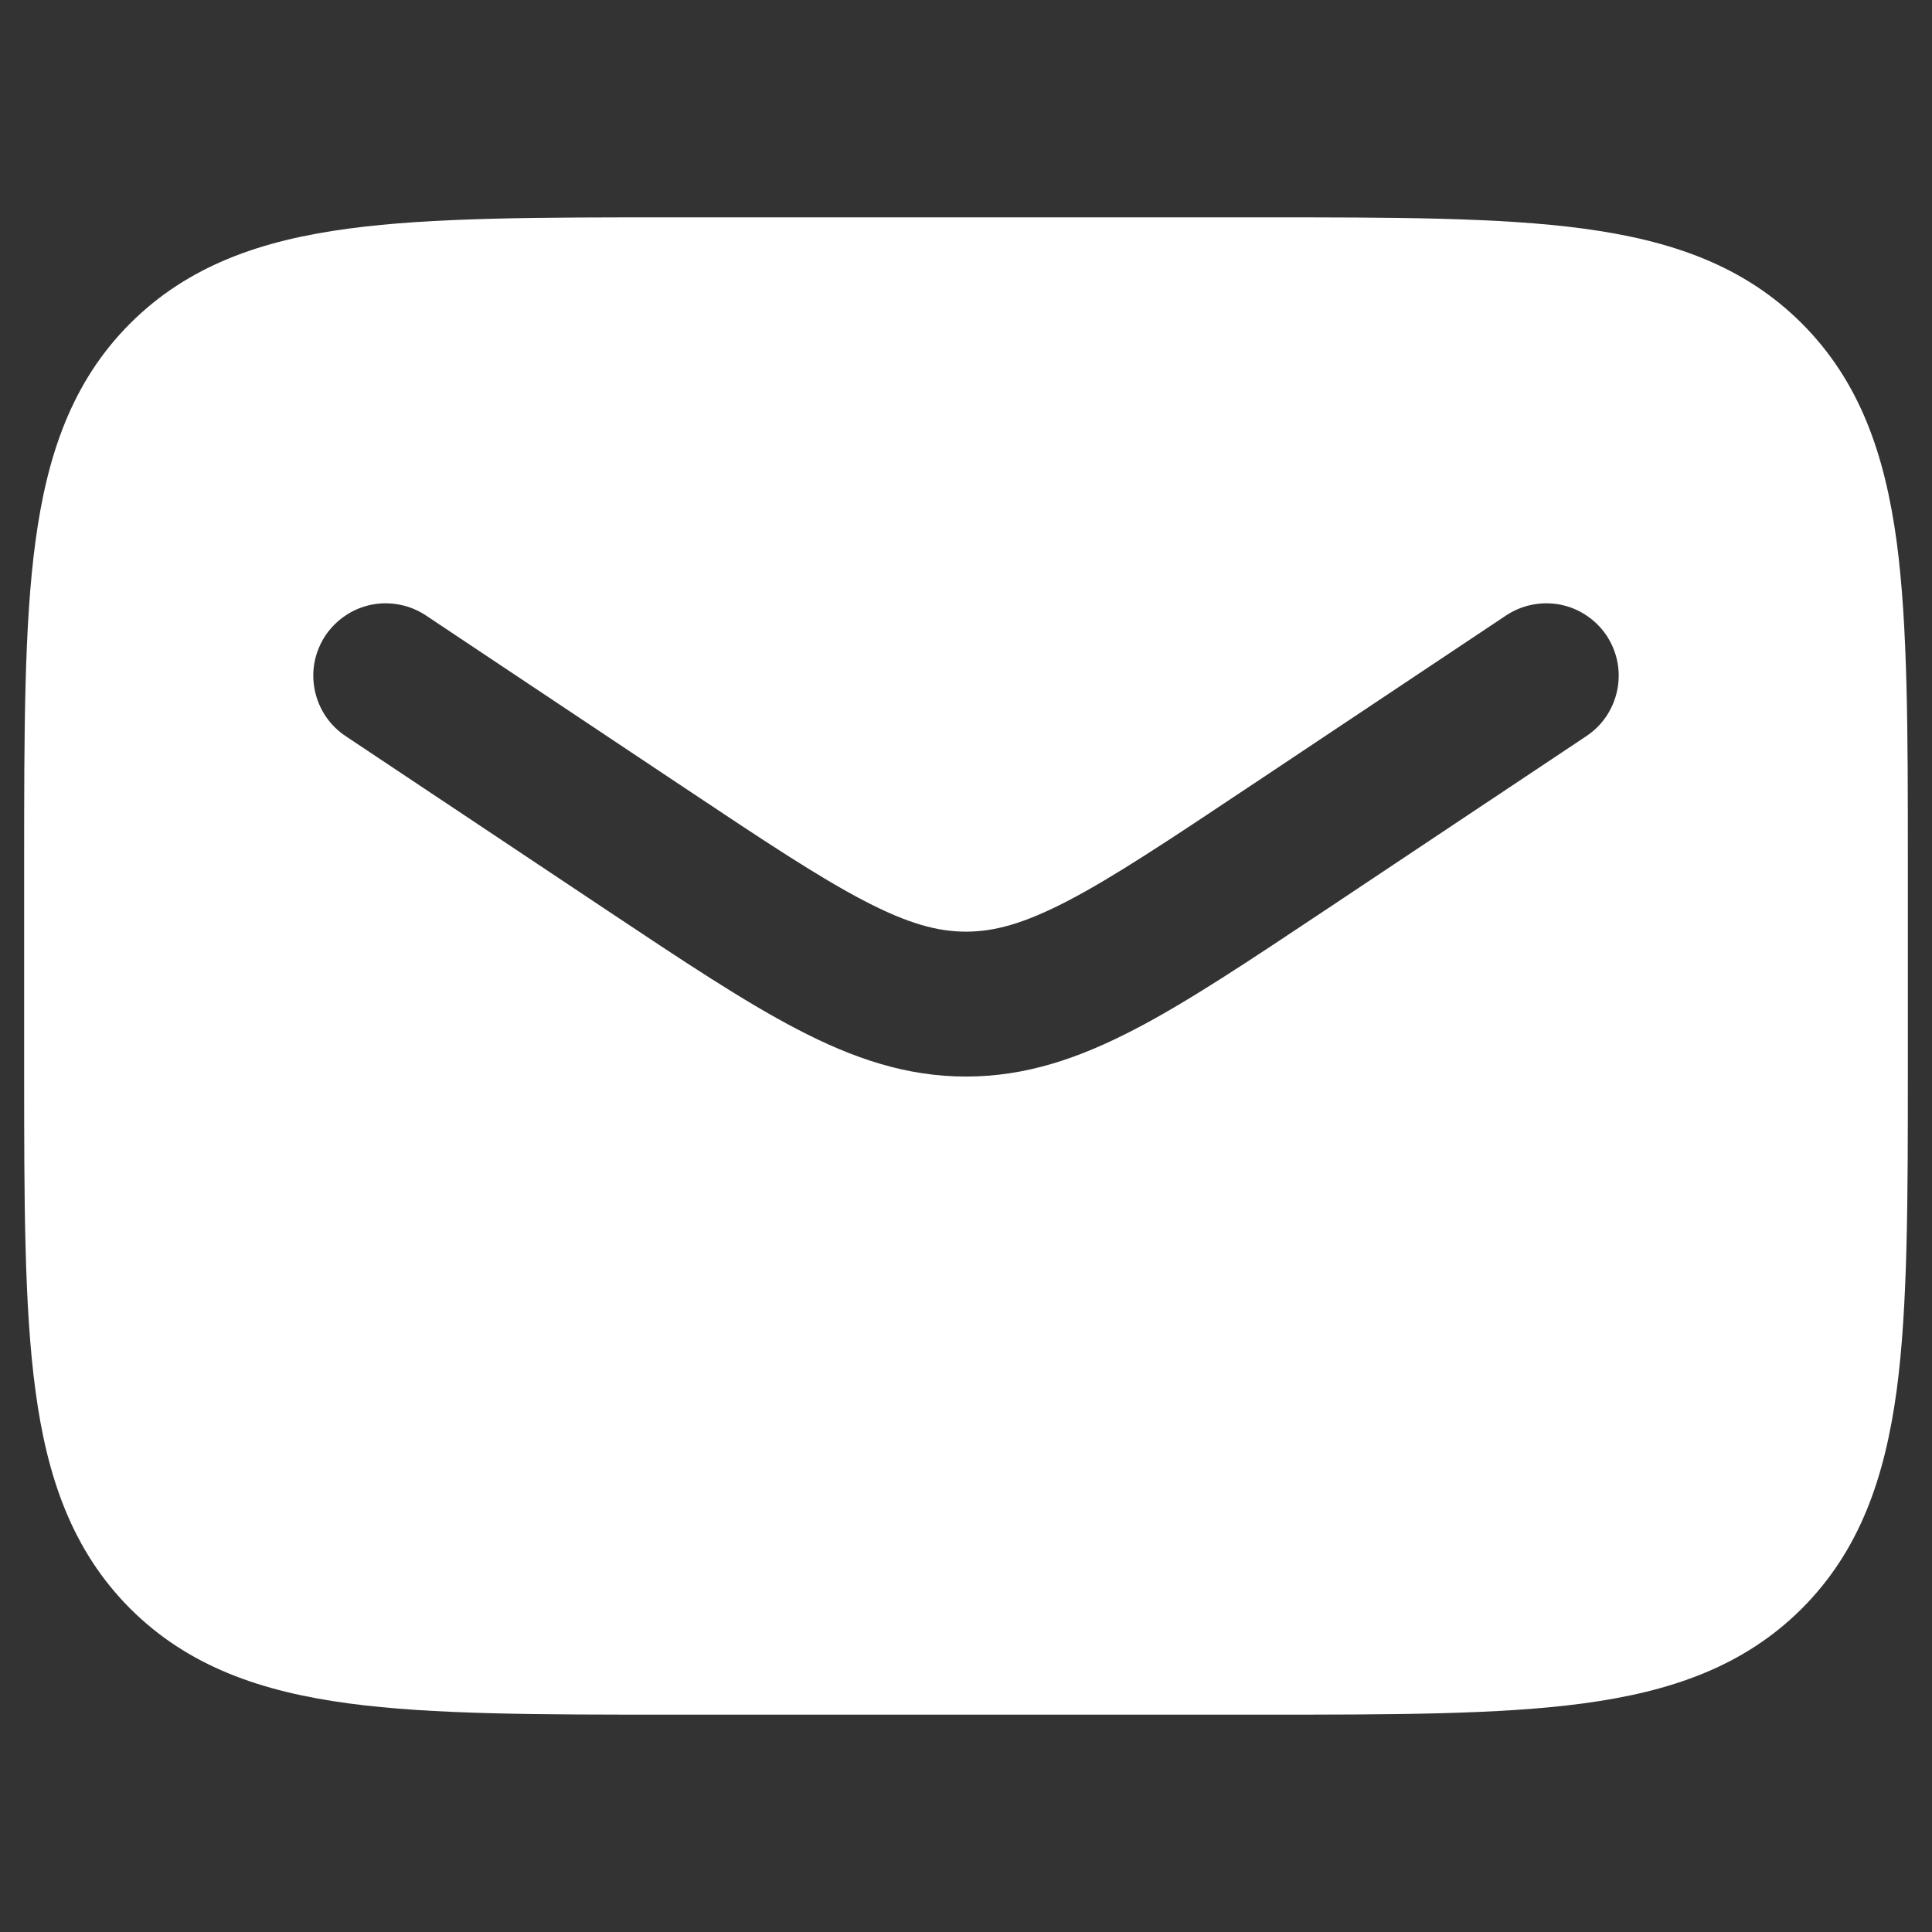 <?xml version="1.0" encoding="UTF-8"?>
<svg xmlns="http://www.w3.org/2000/svg" width="18" height="18" viewBox="0 0 18 18" fill="none">
  <rect x="0" y="0" width="18" height="18" fill="#333333" stroke="none"/>
  <path fill-rule="evenodd" clip-rule="evenodd" d="M11.75 2.025H6.251C5.02 2.025 4.028 2.025 3.247 2.13C2.437 2.238 1.755 2.472 1.213 3.013C0.671 3.555 0.439 4.237 0.33 5.047C0.225 5.827 0.225 6.82 0.225 8.05V9.949C0.225 11.18 0.225 12.172 0.33 12.953C0.438 13.763 0.672 14.445 1.213 14.987C1.755 15.528 2.437 15.761 3.247 15.87C4.028 15.975 5.02 15.975 6.251 15.975H11.75C12.98 15.975 13.973 15.975 14.753 15.87C15.563 15.761 16.245 15.528 16.787 14.987C17.329 14.445 17.561 13.763 17.671 12.953C17.775 12.172 17.775 11.18 17.775 9.949V8.05C17.775 6.82 17.775 5.827 17.671 5.047C17.561 4.237 17.329 3.555 16.787 3.013C16.245 2.471 15.563 2.239 14.753 2.13C13.973 2.025 12.98 2.025 11.75 2.025ZM3.974 5.738C3.901 5.688 3.818 5.653 3.73 5.635C3.643 5.617 3.553 5.616 3.465 5.633C3.378 5.65 3.294 5.684 3.22 5.734C3.146 5.783 3.082 5.847 3.032 5.921C2.983 5.996 2.948 6.079 2.931 6.167C2.914 6.254 2.915 6.344 2.933 6.432C2.951 6.519 2.986 6.602 3.036 6.676C3.086 6.75 3.151 6.813 3.226 6.862L5.661 8.485C6.361 8.951 6.931 9.331 7.429 9.59C7.949 9.861 8.444 10.03 9 10.03C9.556 10.03 10.051 9.861 10.572 9.59C11.069 9.332 11.639 8.951 12.339 8.485L14.774 6.862C14.849 6.813 14.914 6.75 14.964 6.676C15.014 6.602 15.049 6.519 15.067 6.432C15.085 6.344 15.086 6.254 15.069 6.167C15.052 6.079 15.017 5.996 14.968 5.921C14.918 5.847 14.855 5.783 14.78 5.734C14.706 5.684 14.623 5.65 14.535 5.633C14.447 5.616 14.357 5.617 14.27 5.635C14.182 5.653 14.099 5.688 14.026 5.738L11.621 7.341C10.883 7.833 10.373 8.172 9.949 8.393C9.537 8.607 9.262 8.68 9 8.68C8.739 8.68 8.462 8.607 8.052 8.393C7.627 8.172 7.117 7.833 6.379 7.341L3.974 5.738Z" fill="white"></path>
</svg>
